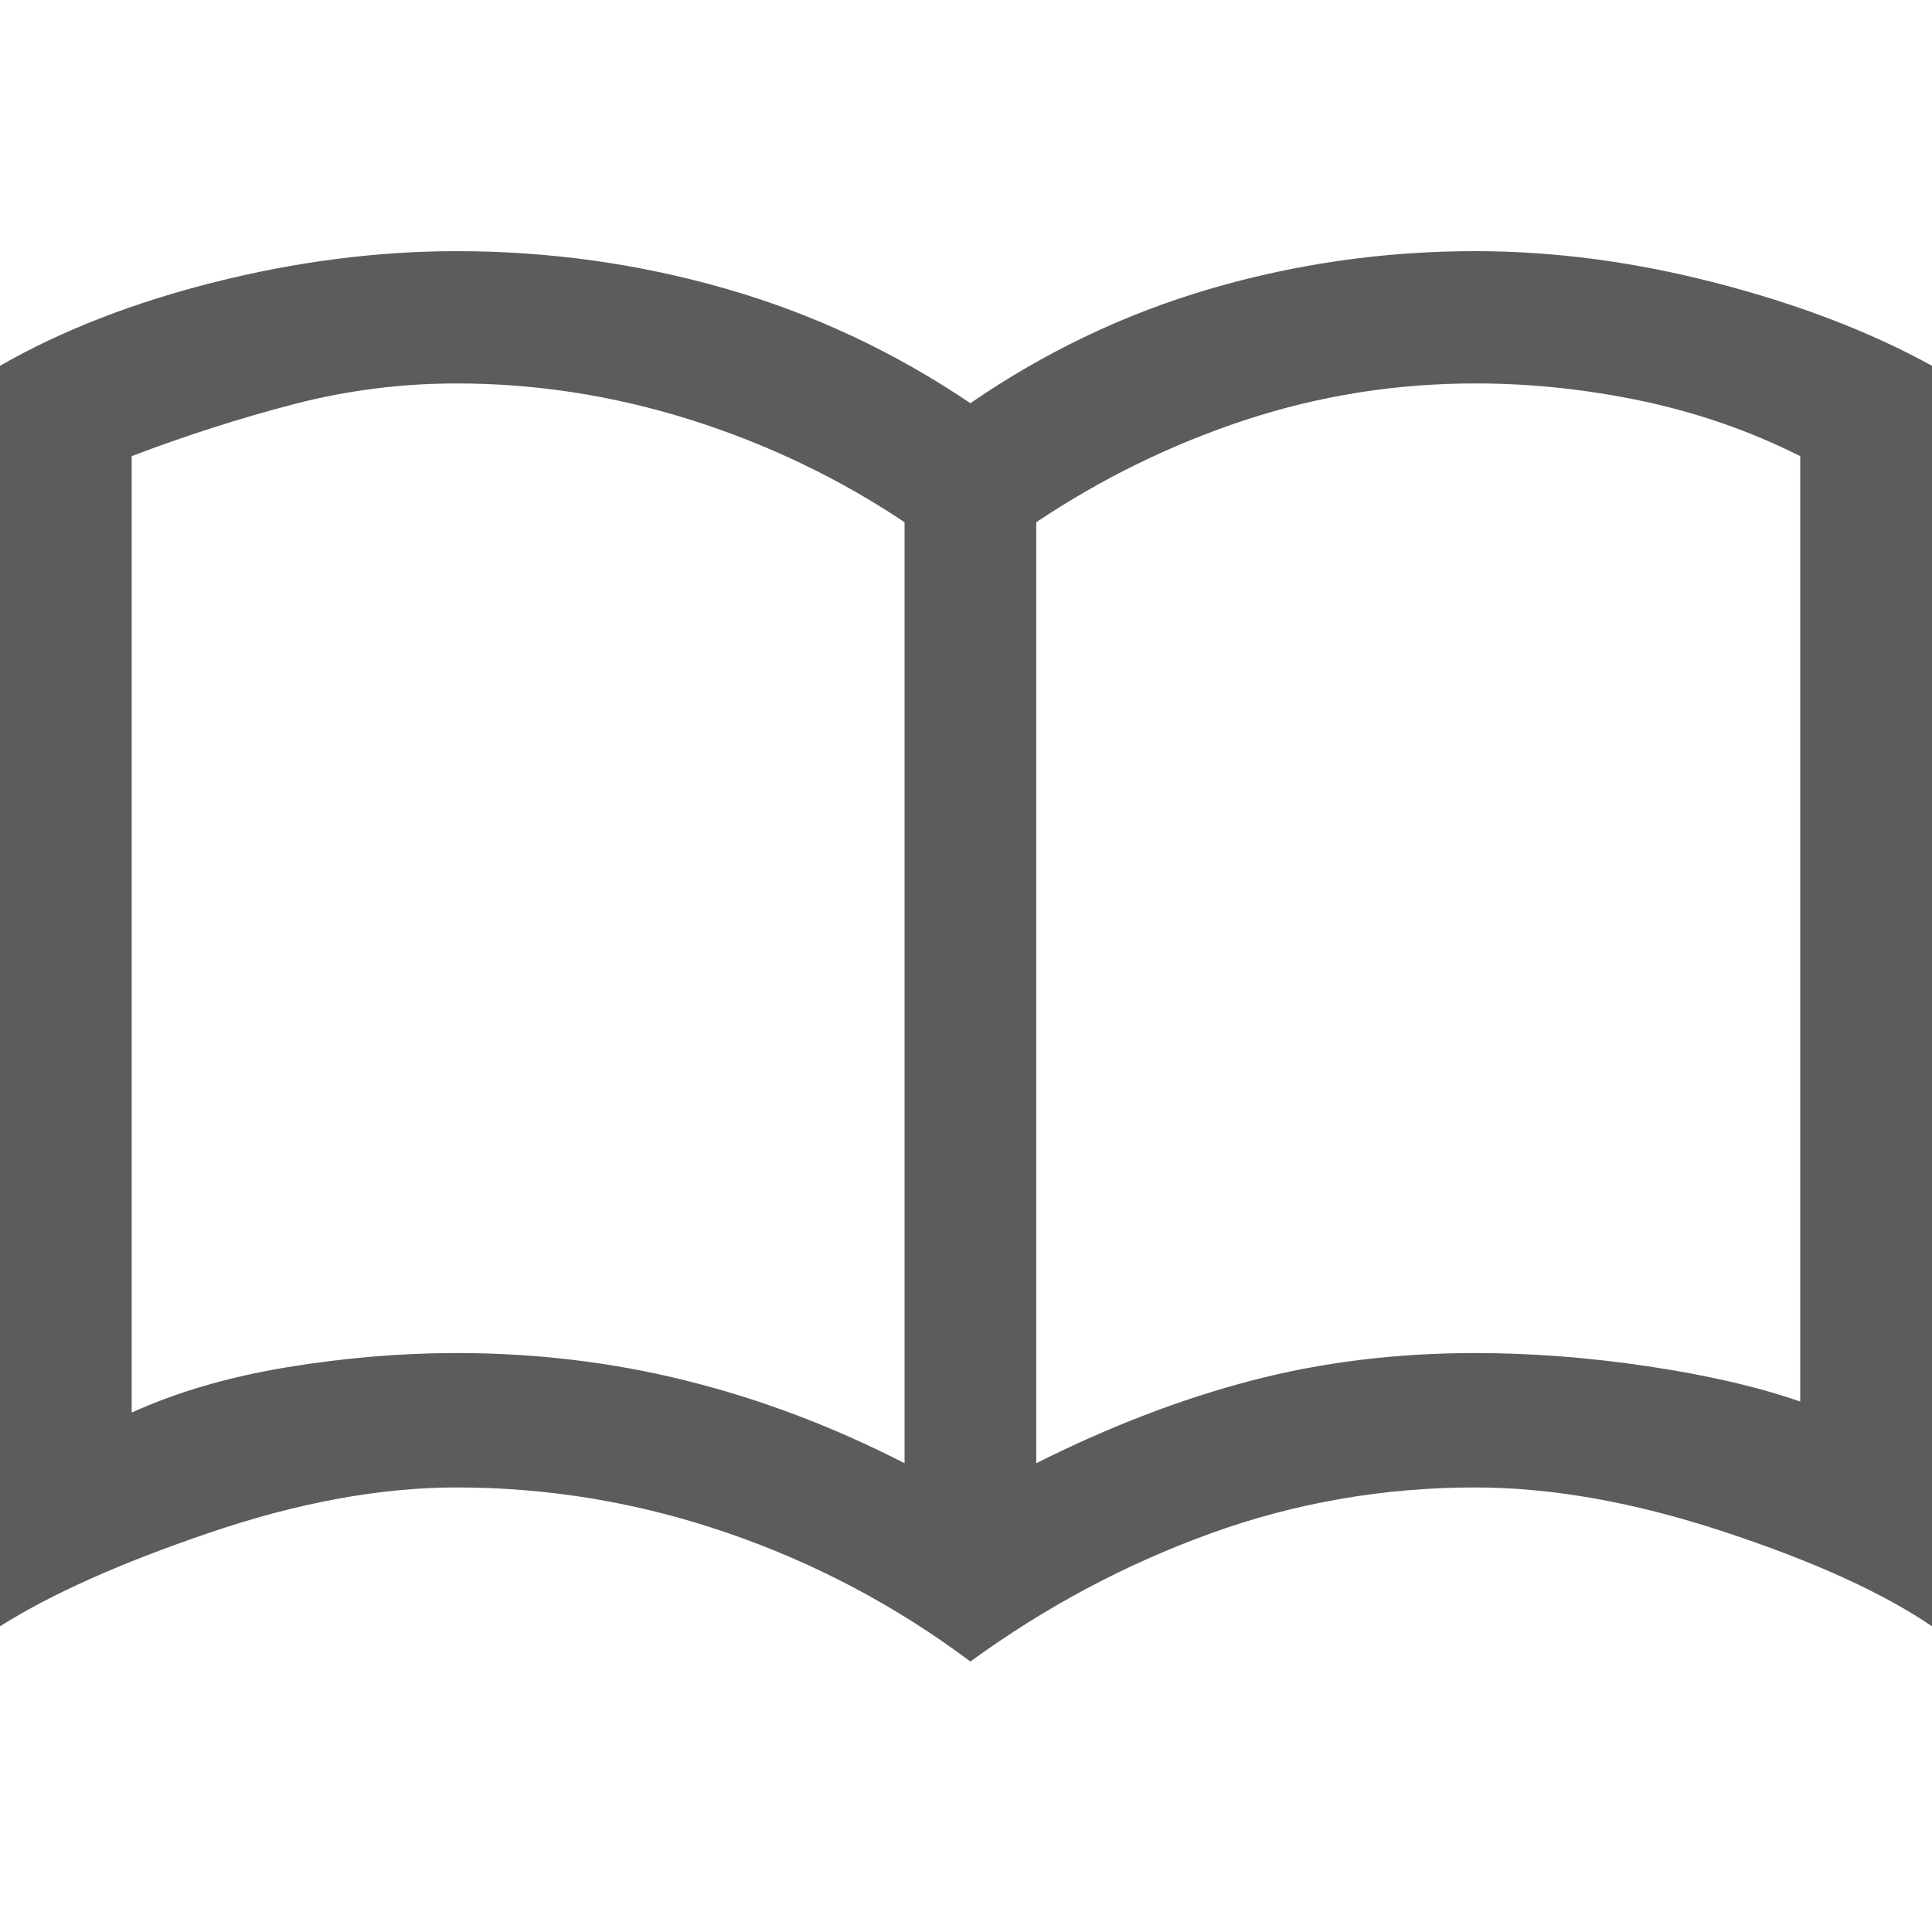 <svg width="30" height="30" viewBox="0 0 30 30" fill="none" xmlns="http://www.w3.org/2000/svg">
<path d="M7.091 21.01C8.318 21.01 9.506 21.152 10.653 21.438C11.801 21.723 12.932 22.15 14.046 22.721V8.109C13.023 7.425 11.915 6.895 10.722 6.518C9.528 6.142 8.318 5.954 7.091 5.954C6.227 5.954 5.381 6.062 4.551 6.279C3.722 6.495 2.886 6.763 2.045 7.083V21.934C2.75 21.614 3.551 21.381 4.449 21.232C5.347 21.084 6.227 21.01 7.091 21.01ZM16.091 22.721C17.227 22.15 18.341 21.723 19.432 21.438C20.523 21.152 21.682 21.01 22.909 21.01C23.773 21.01 24.665 21.078 25.585 21.215C26.506 21.352 27.296 21.535 27.954 21.763V7.083C27.182 6.695 26.364 6.41 25.5 6.227C24.636 6.045 23.773 5.954 22.909 5.954C21.682 5.954 20.494 6.142 19.347 6.518C18.199 6.895 17.114 7.425 16.091 8.109V22.721ZM15.068 25.8C13.909 24.933 12.648 24.266 11.284 23.799C9.92 23.331 8.523 23.097 7.091 23.097C5.909 23.097 4.631 23.331 3.256 23.799C1.881 24.266 0.795 24.751 0 25.253V5.68C0.955 5.132 2.068 4.699 3.341 4.379C4.614 4.06 5.864 3.9 7.091 3.9C8.523 3.9 9.915 4.094 11.267 4.482C12.619 4.87 13.886 5.463 15.068 6.261C16.227 5.463 17.472 4.87 18.801 4.482C20.131 4.094 21.5 3.9 22.909 3.9C24.136 3.9 25.386 4.066 26.659 4.397C27.932 4.727 29.046 5.155 30 5.68V25.253C29.227 24.728 28.148 24.238 26.761 23.782C25.375 23.325 24.091 23.097 22.909 23.097C21.477 23.097 20.102 23.337 18.784 23.816C17.466 24.295 16.227 24.956 15.068 25.8Z" fill="#5C5C5C"/>
</svg>
